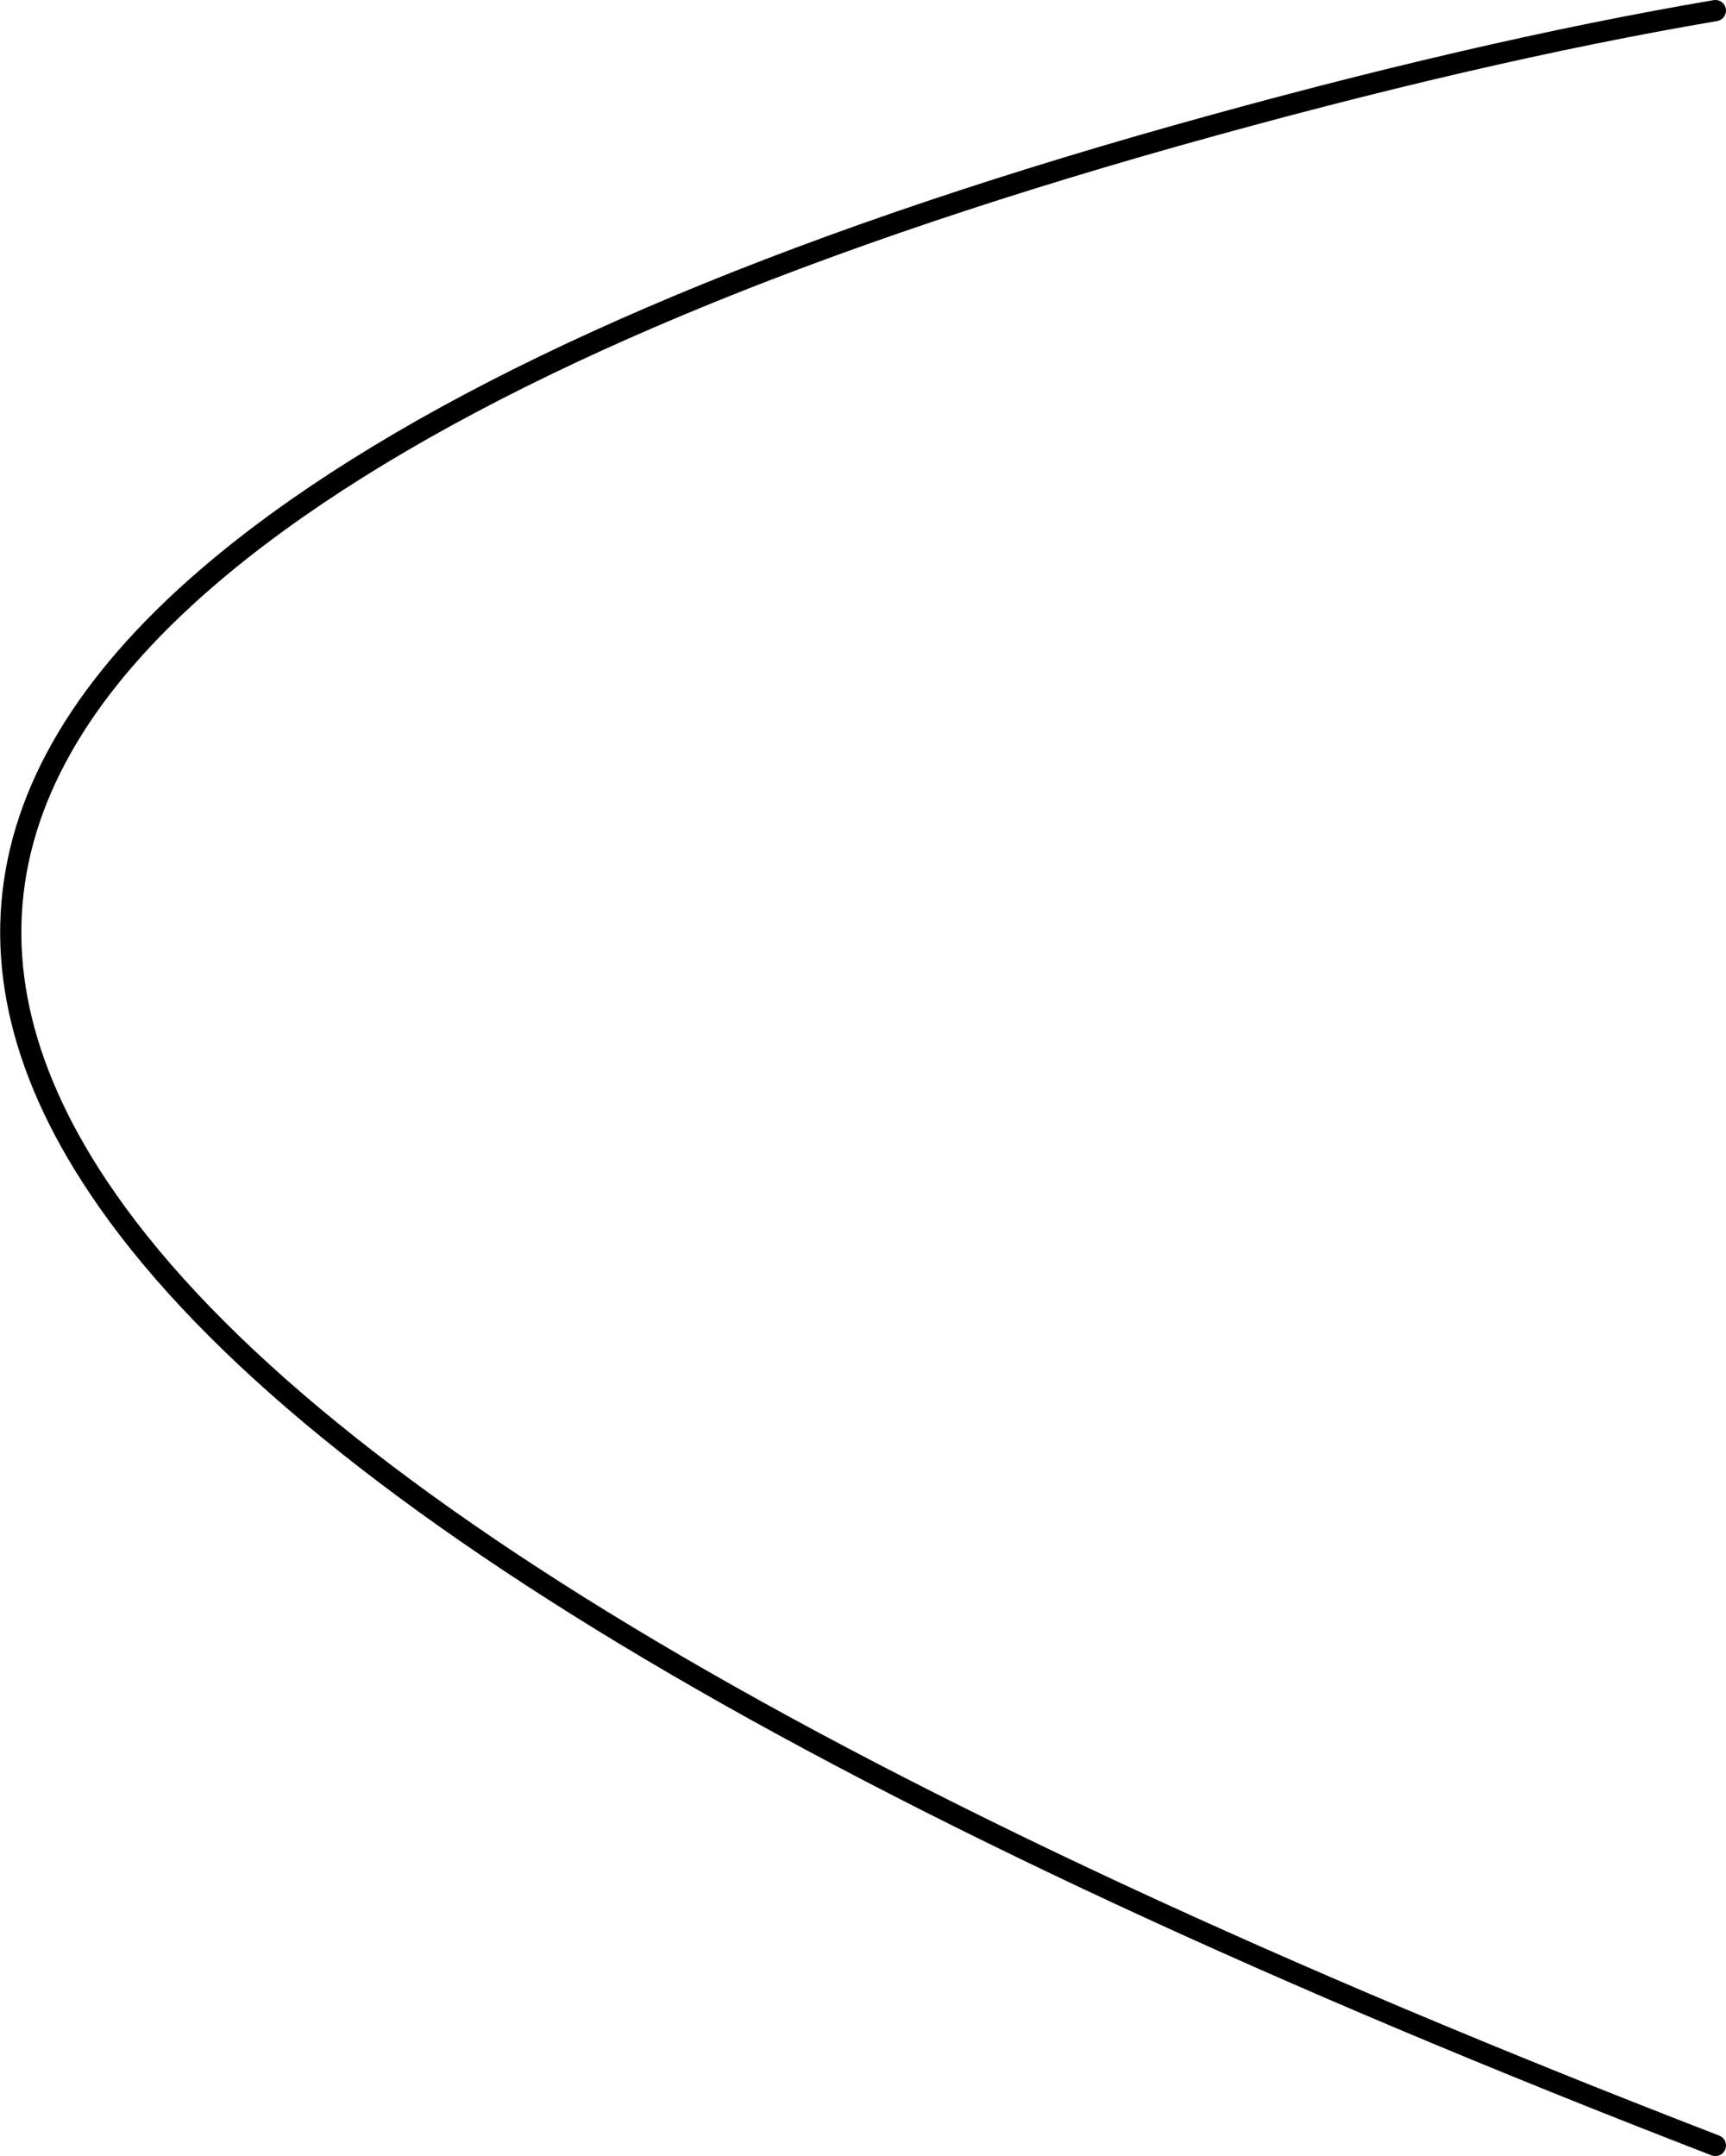 <?xml version="1.0" encoding="UTF-8" standalone="no"?>
<svg xmlns:xlink="http://www.w3.org/1999/xlink" height="203.5px" width="162.95px" xmlns="http://www.w3.org/2000/svg">
  <g transform="matrix(1.0, 0.0, 0.0, 1.0, 181.75, 85.75)">
    <path d="M-19.8 116.75 Q-144.25 68.65 -172.5 26.25 -195.15 -7.7 -155.5 -36.5 -127.25 -57.0 -70.7 -72.95 -42.45 -80.9 -19.8 -84.75" fill="none" stroke="#000000" stroke-linecap="round" stroke-linejoin="round" stroke-width="2.0"/>
  </g>
</svg>
